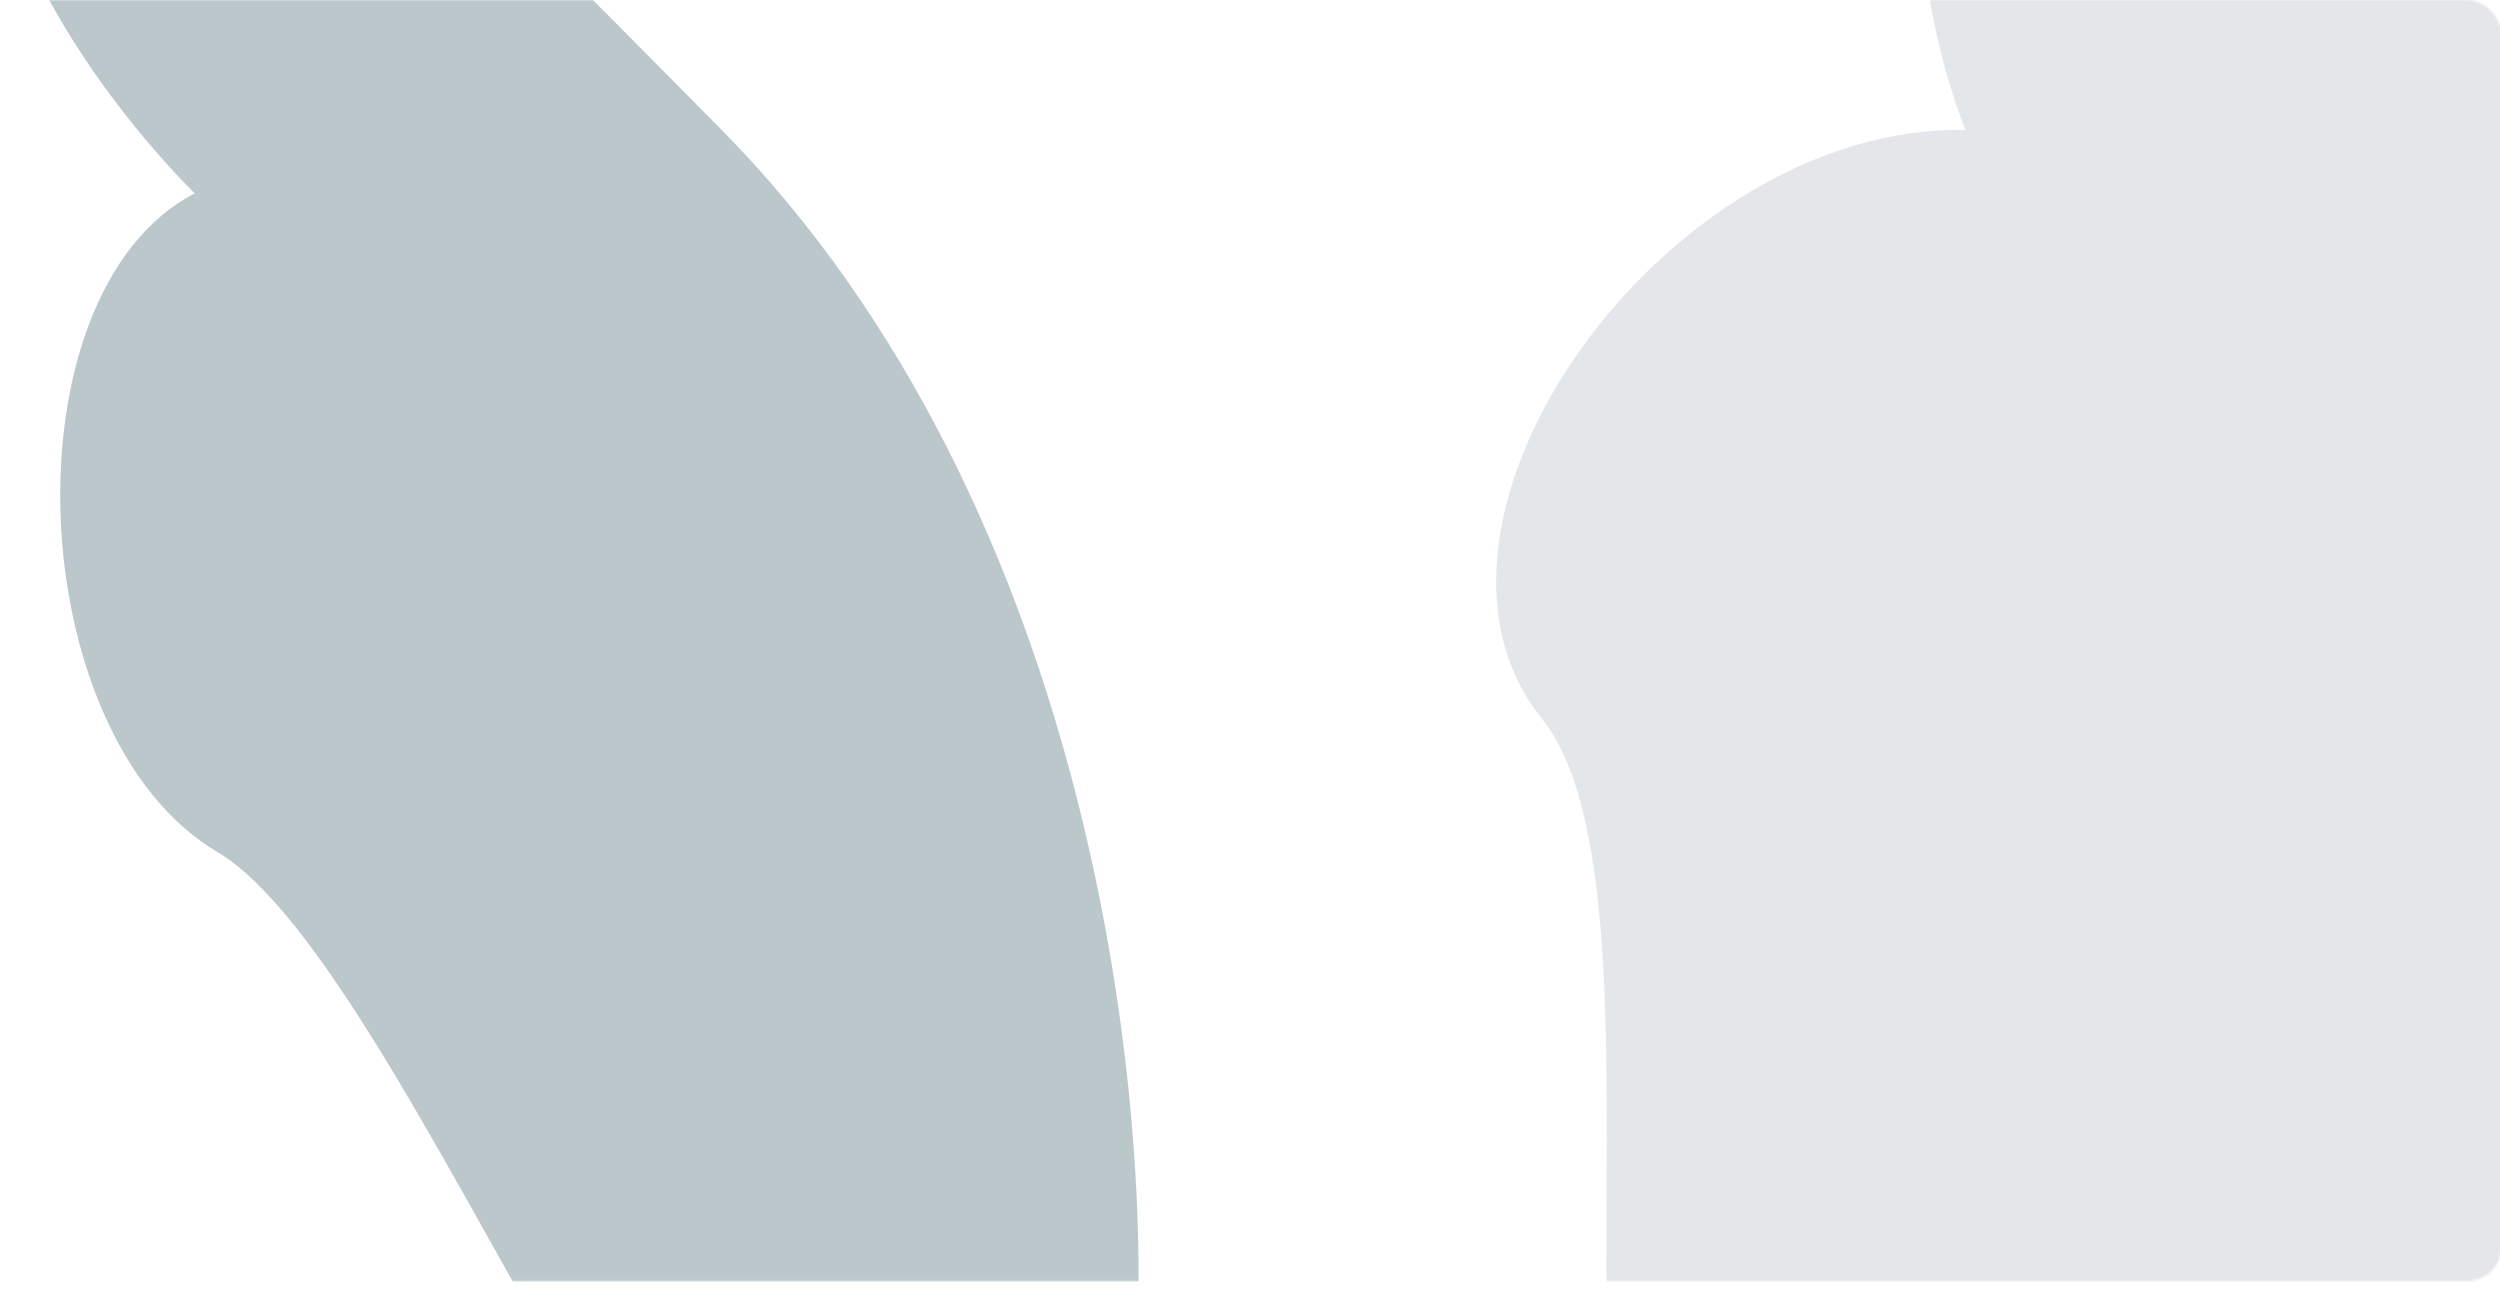 <?xml version="1.0" encoding="UTF-8"?> <svg xmlns="http://www.w3.org/2000/svg" width="1200" height="623" viewBox="0 0 1200 623" fill="none"><mask id="mask0_7_215" style="mask-type:alpha" maskUnits="userSpaceOnUse" x="0" y="0" width="1201" height="615"><rect x="0.833" width="1200" height="614.917" rx="16.667" fill="#E2E6E9"></rect></mask><g mask="url(#mask0_7_215)"><g filter="url(#filter0_f_7_215)"><path d="M740.174 345.062C663.819 250.239 799.227 59.759 943.358 62.36C918.509 -1.477 894.939 -138.23 999.449 -174.549C1130.09 -219.948 1152.24 -154.034 1270.81 157.233C1365.66 406.246 1199.45 674.374 1104.48 777.311C1072.32 751.904 977.924 717.512 857.65 783.201C707.308 865.311 816.529 439.885 740.174 345.062Z" fill="#A0ADB4" fill-opacity="0.3"></path></g><g filter="url(#filter1_f_7_215)"><path d="M104.394 409.022C9.984 353.163 1.658 140.611 93.43 92.792C46.544 45.959 -35.272 -64.673 12.549 -132.543C72.326 -217.379 118.538 -167.805 345.52 61.45C527.106 244.855 554.144 535.576 544.964 658.011C512.318 647.111 436.194 650.027 392.868 748.893C338.71 872.475 198.804 464.881 104.394 409.022Z" fill="#7B909B" fill-opacity="0.5"></path></g></g><defs><filter id="filter0_f_7_215" x="647.898" y="-257.719" width="721.453" height="1121.63" filterUnits="userSpaceOnUse" color-interpolation-filters="sRGB"><feFlood flood-opacity="0" result="BackgroundImageFix"></feFlood><feBlend mode="normal" in="SourceGraphic" in2="BackgroundImageFix" result="shape"></feBlend><feGaussianBlur stdDeviation="35.125" result="effect1_foregroundBlur_7_215"></feGaussianBlur></filter><filter id="filter1_f_7_215" x="-72.204" y="-241.633" width="688.976" height="1083.98" filterUnits="userSpaceOnUse" color-interpolation-filters="sRGB"><feFlood flood-opacity="0" result="BackgroundImageFix"></feFlood><feBlend mode="normal" in="SourceGraphic" in2="BackgroundImageFix" result="shape"></feBlend><feGaussianBlur stdDeviation="35.125" result="effect1_foregroundBlur_7_215"></feGaussianBlur></filter></defs></svg> 